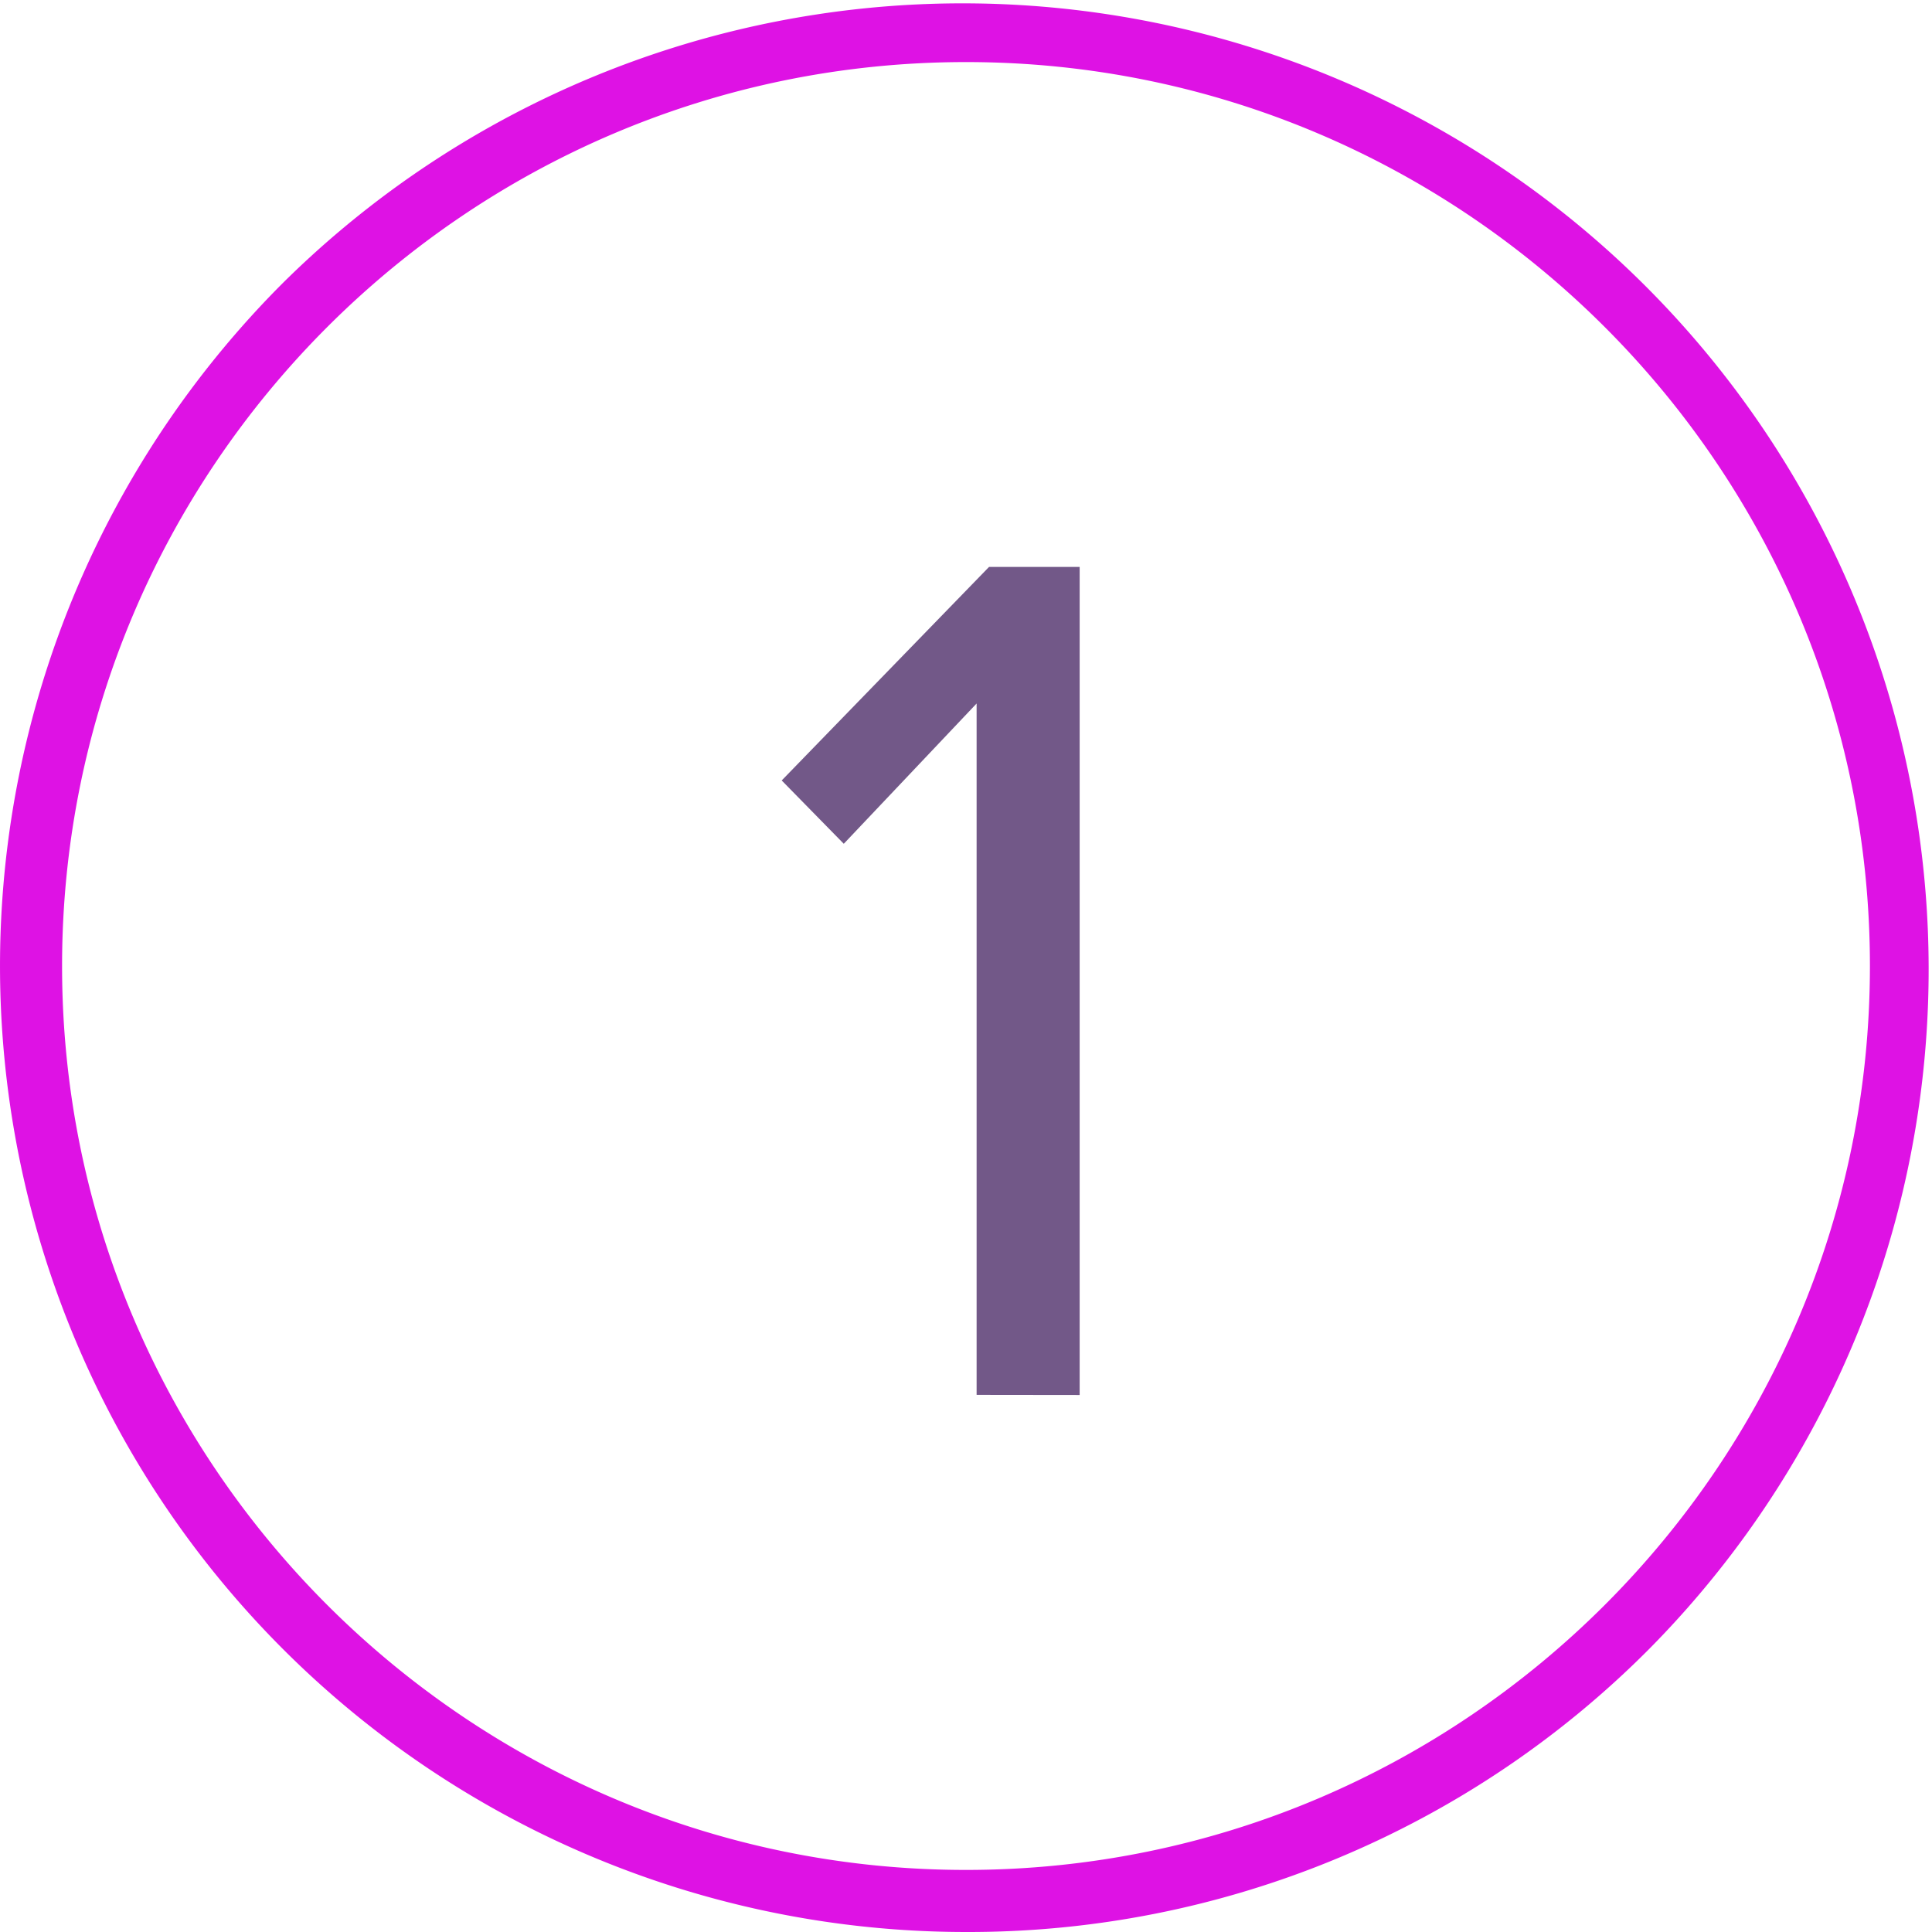 <?xml version="1.0" encoding="UTF-8"?> <svg xmlns="http://www.w3.org/2000/svg" viewBox="0 0 466.87 466.87"> <defs> <style>.cls-1{fill:#de12e4;}.cls-2{fill:#725888;}</style> </defs> <title>Ресурс 4</title> <g id="Слой_2" data-name="Слой 2"> <g id="Слой_1-2" data-name="Слой 1"> <path class="cls-1" d="M233.44,466.87A233.44,233.44,0,0,1,68.37,68.37,233.44,233.44,0,0,1,398.5,398.5,231.9,231.9,0,0,1,233.44,466.87Zm0-451.87C113,15,15,113,15,233.44s98,218.43,218.44,218.43,218.43-98,218.43-218.43S353.88,15,233.44,15Z"></path> <path class="cls-2" d="M236,337.07V170l-32.1,33.9-15-15.3L239,137h21.9v200.1Z"></path> </g> </g> </svg> 